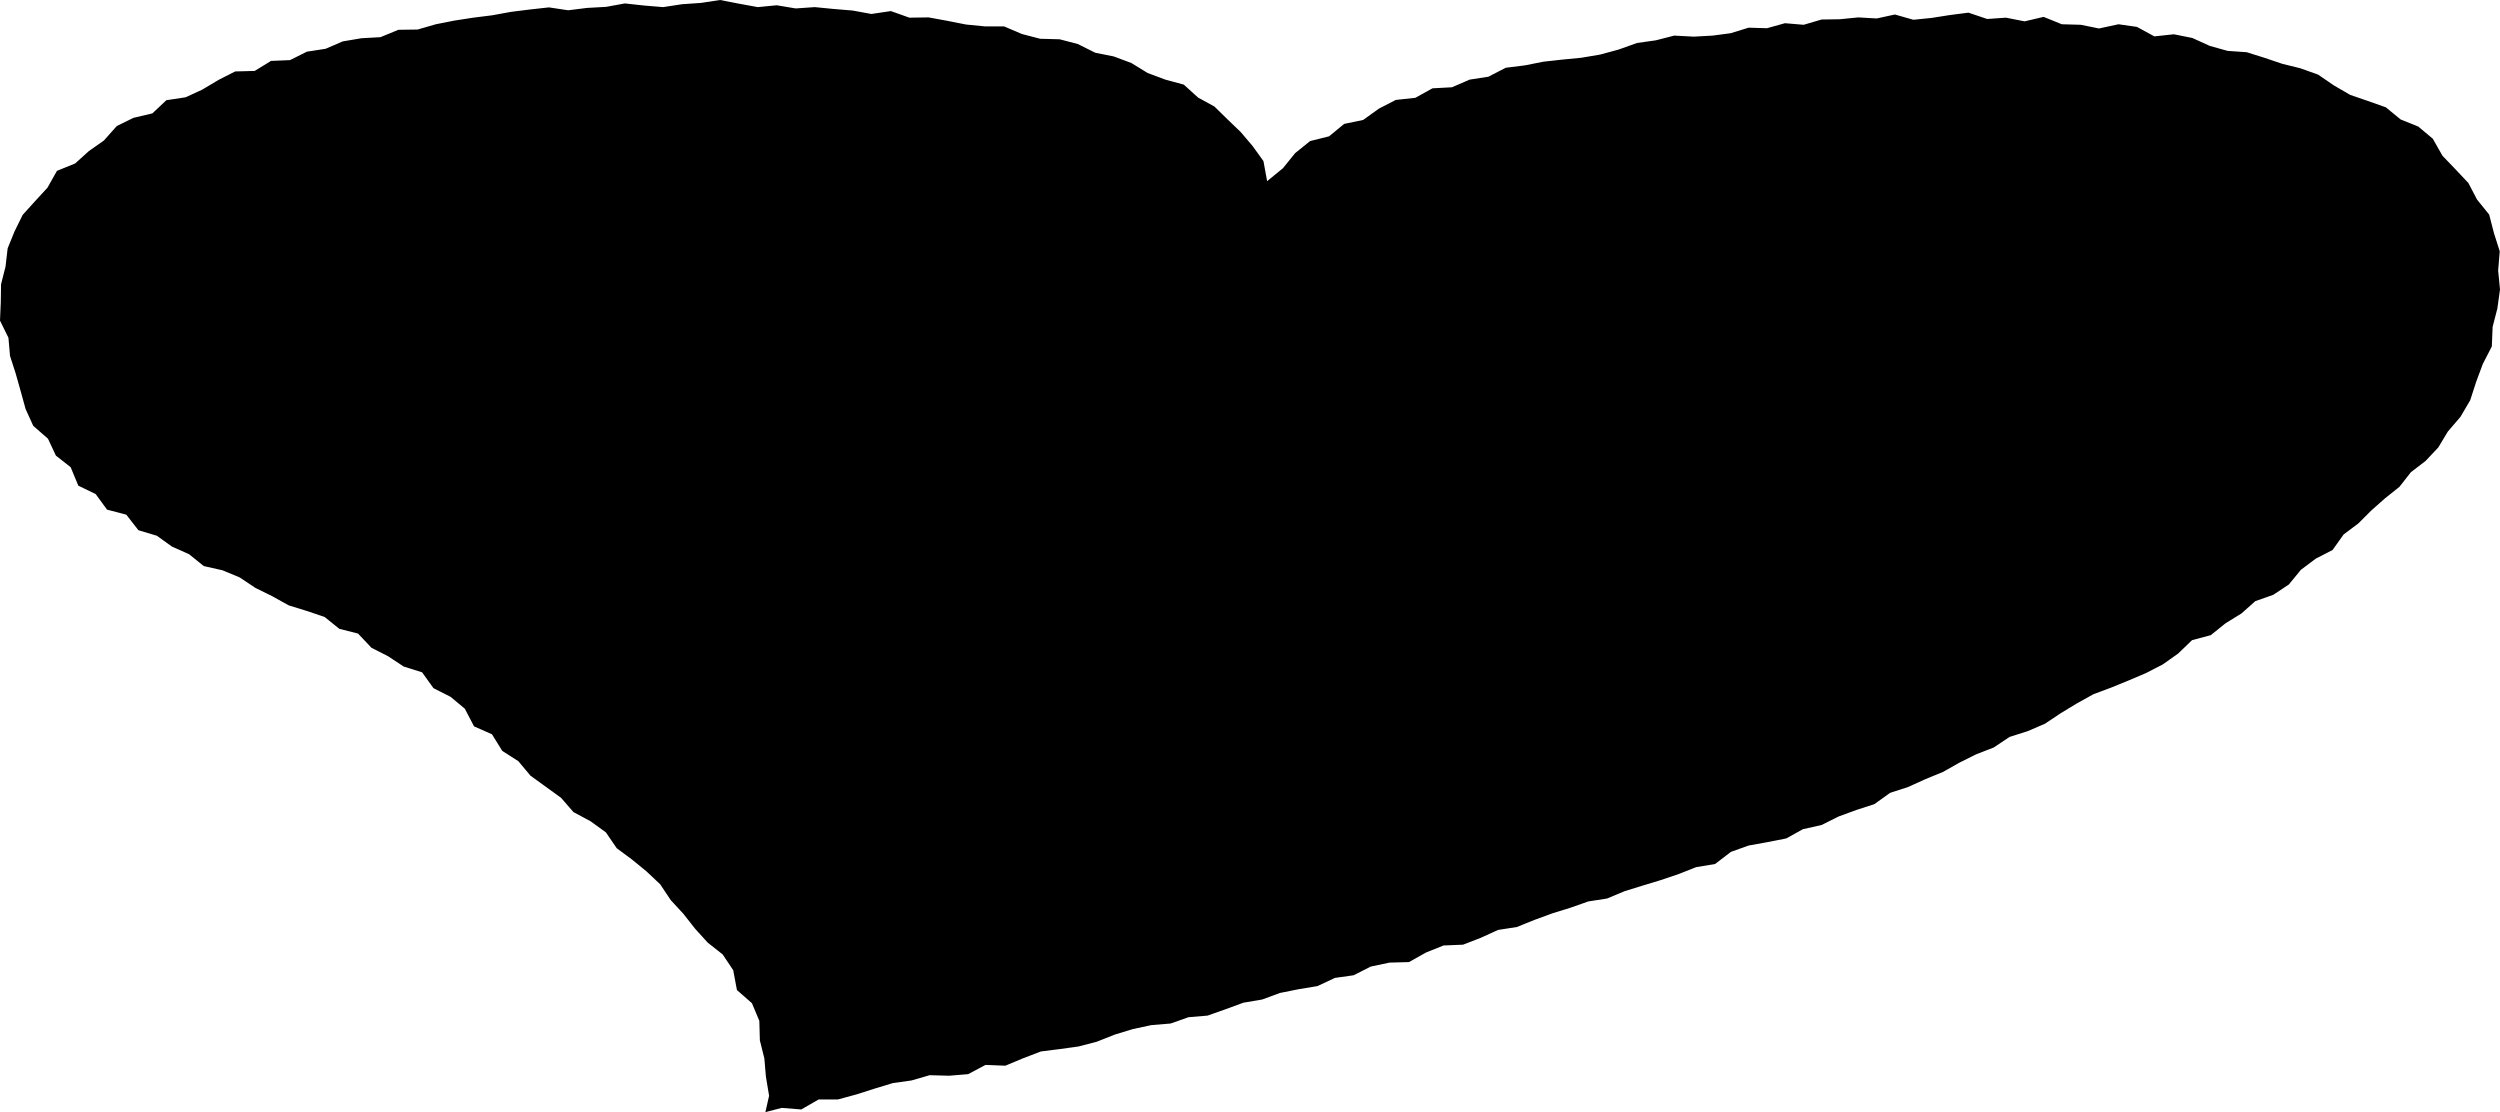 <svg id="레이어_1" data-name="레이어 1" xmlns="http://www.w3.org/2000/svg" viewBox="0 0 94.82 42.18"><polygon points="48.06 6.87 47.92 6.11 47.51 5.54 47.06 5.01 46.56 4.53 46.06 4.04 45.44 3.7 44.9 3.21 44.2 3.02 43.53 2.77 42.91 2.39 42.24 2.14 41.54 2 40.88 1.67 40.19 1.49 39.45 1.47 38.76 1.29 38.08 1 37.35 1 36.64 0.93 35.93 0.79 35.22 0.66 34.49 0.67 33.79 0.42 33.05 0.53 32.34 0.4 31.62 0.34 30.9 0.27 30.18 0.32 29.46 0.2 28.74 0.27 28.03 0.14 27.31 0 26.59 0.11 25.87 0.16 25.15 0.27 24.43 0.21 23.7 0.13 22.99 0.26 22.27 0.3 21.55 0.39 20.82 0.28 20.1 0.36 19.38 0.45 18.67 0.58 17.95 0.67 17.24 0.78 16.53 0.92 15.84 1.12 15.11 1.13 14.43 1.41 13.71 1.45 13 1.57 12.35 1.85 11.64 1.96 11 2.28 10.28 2.31 9.66 2.69 8.92 2.71 8.29 3.03 7.67 3.4 7.04 3.69 6.31 3.8 5.78 4.3 5.06 4.47 4.43 4.78 3.94 5.33 3.37 5.73 2.85 6.2 2.16 6.48 1.8 7.12 1.33 7.63 0.86 8.15 0.55 8.78 0.29 9.42 0.21 10.11 0.04 10.78 0.03 11.46 0 12.16 0.32 12.81 0.38 13.5 0.59 14.15 0.78 14.82 0.97 15.51 1.26 16.15 1.82 16.64 2.12 17.28 2.68 17.72 2.97 18.42 3.63 18.74 4.06 19.33 4.79 19.52 5.25 20.11 5.95 20.32 6.52 20.73 7.17 21.02 7.73 21.47 8.44 21.63 9.09 21.9 9.69 22.3 10.32 22.61 10.95 22.96 11.63 23.17 12.31 23.4 12.87 23.85 13.58 24.03 14.09 24.57 14.72 24.89 15.31 25.28 16.01 25.5 16.44 26.1 17.09 26.43 17.63 26.88 17.98 27.55 18.66 27.85 19.05 28.48 19.66 28.87 20.12 29.42 20.7 29.84 21.28 30.26 21.75 30.8 22.4 31.15 22.98 31.57 23.39 32.17 23.97 32.6 24.52 33.05 25.04 33.54 25.44 34.14 25.92 34.66 26.36 35.22 26.84 35.75 27.41 36.2 27.81 36.8 27.95 37.55 28.52 38.05 28.8 38.72 28.82 39.46 28.99 40.14 29.05 40.84 29.17 41.56 29.03 42.18 29.65 42.02 30.39 42.08 31.05 41.7 31.78 41.7 32.48 41.51 33.17 41.29 33.86 41.08 34.57 40.98 35.26 40.78 36 40.8 36.72 40.74 37.38 40.39 38.13 40.42 38.8 40.14 39.48 39.88 40.19 39.79 40.91 39.69 41.6 39.51 42.28 39.24 42.97 39.03 43.67 38.88 44.4 38.82 45.08 38.58 45.8 38.52 46.48 38.28 47.16 38.03 47.87 37.91 48.55 37.66 49.25 37.52 49.97 37.4 50.63 37.09 51.34 36.99 51.99 36.66 52.7 36.51 53.44 36.49 54.08 36.13 54.75 35.86 55.49 35.83 56.16 35.57 56.82 35.27 57.53 35.16 58.2 34.89 58.88 34.64 59.56 34.43 60.24 34.19 60.95 34.08 61.62 33.8 62.3 33.59 62.99 33.38 63.67 33.15 64.33 32.89 65.05 32.77 65.65 32.31 66.32 32.07 67.04 31.94 67.75 31.8 68.38 31.45 69.09 31.29 69.73 30.97 70.41 30.72 71.09 30.5 71.69 30.07 72.37 29.85 73.03 29.55 73.69 29.28 74.31 28.93 74.95 28.61 75.62 28.35 76.22 27.95 76.91 27.73 77.56 27.45 78.16 27.05 78.77 26.68 79.4 26.33 80.07 26.08 80.73 25.81 81.39 25.53 82.03 25.2 82.61 24.79 83.14 24.28 83.85 24.09 84.41 23.64 85.01 23.27 85.54 22.8 86.22 22.56 86.81 22.17 87.27 21.61 87.83 21.19 88.47 20.86 88.89 20.27 89.45 19.85 89.94 19.36 90.46 18.9 91.01 18.46 91.44 17.91 92 17.48 92.48 16.97 92.84 16.37 93.32 15.81 93.69 15.18 93.92 14.47 94.17 13.8 94.51 13.14 94.54 12.4 94.72 11.7 94.82 10.98 94.75 10.26 94.81 9.53 94.59 8.84 94.41 8.14 93.95 7.57 93.62 6.94 93.13 6.42 92.64 5.91 92.27 5.26 91.72 4.8 91.05 4.53 90.49 4.07 89.81 3.83 89.14 3.6 88.52 3.24 87.92 2.83 87.25 2.59 86.56 2.42 85.88 2.19 85.21 1.98 84.49 1.93 83.81 1.74 83.15 1.44 82.45 1.3 81.71 1.38 81.05 1.02 80.35 0.92 79.61 1.08 78.92 0.94 78.2 0.92 77.51 0.64 76.79 0.81 76.08 0.67 75.37 0.72 74.66 0.48 73.96 0.57 73.26 0.68 72.57 0.75 71.87 0.55 71.18 0.7 70.48 0.66 69.78 0.73 69.09 0.74 68.41 0.94 67.7 0.88 67.02 1.07 66.32 1.05 65.64 1.26 64.96 1.35 64.24 1.39 63.5 1.35 62.8 1.53 62.09 1.63 61.39 1.88 60.69 2.07 59.98 2.19 59.26 2.26 58.54 2.34 57.83 2.48 57.11 2.57 56.45 2.91 55.74 3.02 55.07 3.31 54.33 3.35 53.68 3.71 52.94 3.79 52.3 4.12 51.7 4.55 50.98 4.7 50.41 5.17 49.69 5.35 49.12 5.81 48.66 6.38 48.06 6.87"/></svg>